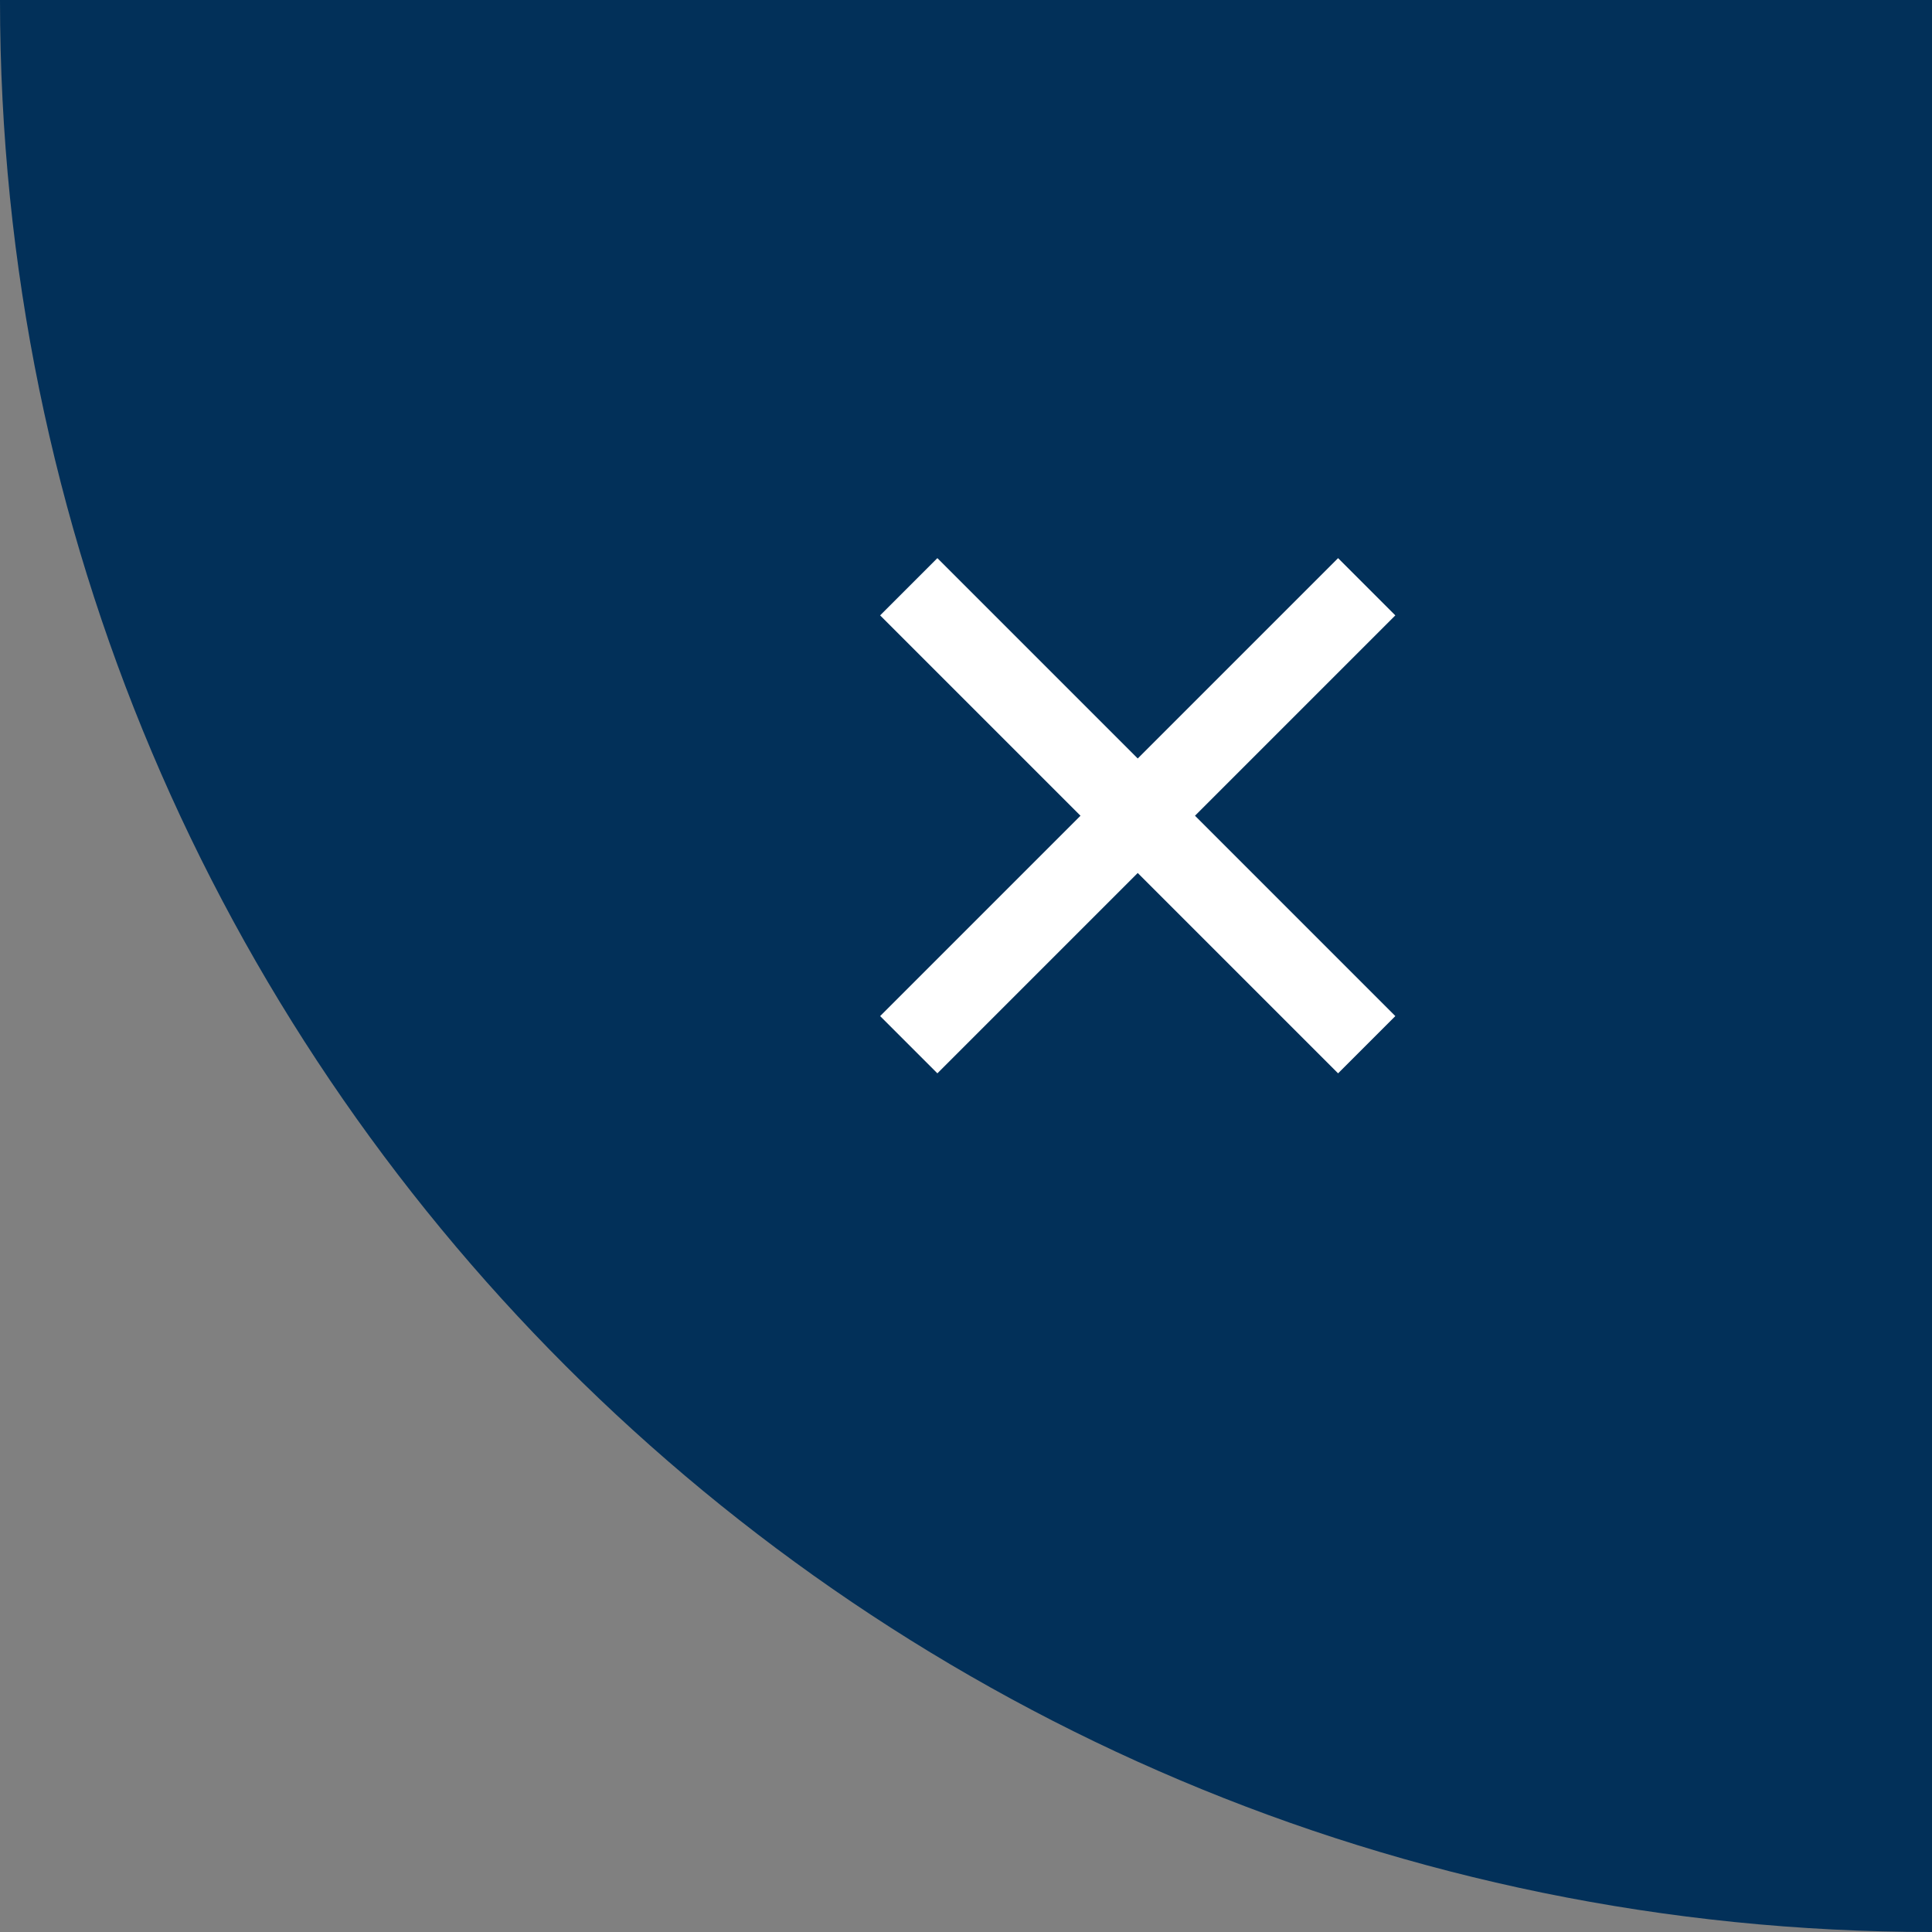 <?xml version="1.0" encoding="UTF-8"?> <svg xmlns="http://www.w3.org/2000/svg" width="180" height="180" viewBox="0 0 180 180" fill="none"><rect x="0" y="0" width="180" height="180" fill="#808080" stroke="none"/> <path d="M0 0H180V180V180C80.589 180 0 99.411 0 0V0Z" fill="#023059"></path> <path fill-rule="evenodd" clip-rule="evenodd" d="M124.667 100L130 94.667L111.334 76L130 57.334L124.667 52L106 70.667L87.333 52L82 57.333L100.667 76L82.001 94.667L87.334 100L106 81.334L124.667 100Z" fill="white"></path> </svg> 